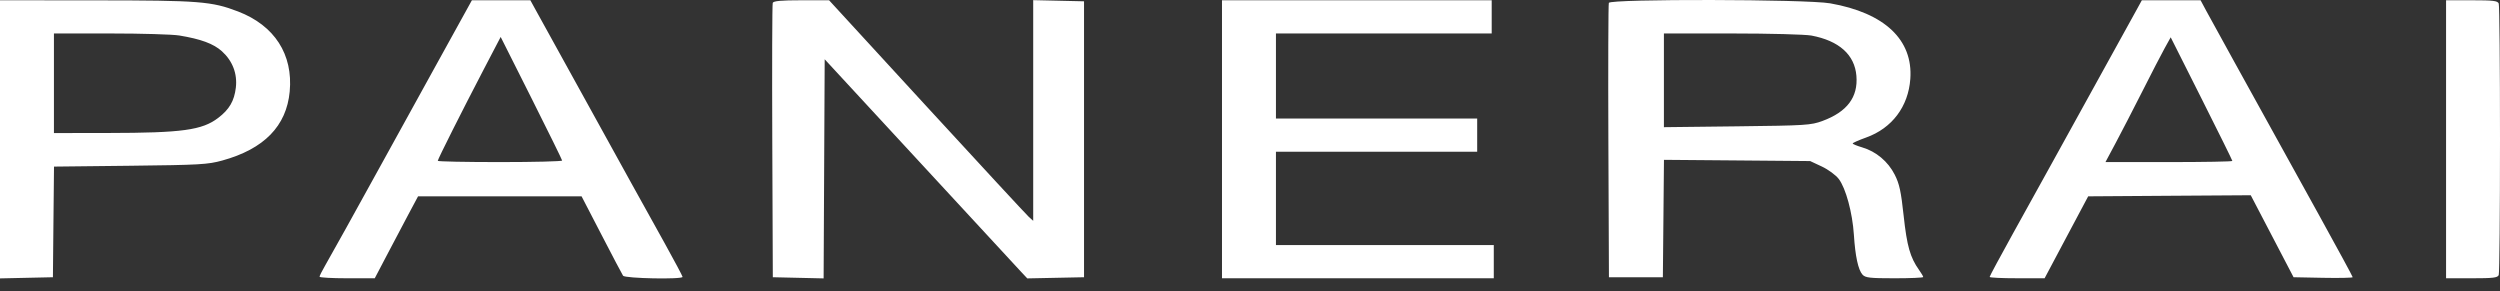 <svg width="103" height="12" viewBox="0 0 103 12" fill="none" xmlns="http://www.w3.org/2000/svg">
<rect x="0" y="0" width="103" height="12" fill="#333333" stroke="none"/>
<path fill-rule="evenodd" clip-rule="evenodd" d="M0 5.741V11.47L1.09 11.446L2.18 11.422L2.202 9.143L2.225 6.864L5.365 6.829C8.23 6.796 8.562 6.778 9.159 6.613C10.88 6.139 11.803 5.194 11.936 3.772C12.079 2.241 11.31 1.05 9.81 0.474C8.72 0.056 8.223 0.017 3.953 0.014L0 0.011V5.741ZM17.948 2.716C17.127 4.204 16.124 6.021 15.72 6.755C14.652 8.696 13.644 10.511 13.389 10.952C13.266 11.164 13.165 11.366 13.165 11.401C13.164 11.436 13.676 11.465 14.302 11.465H15.44L15.922 10.546C16.186 10.041 16.588 9.281 16.813 8.858L17.224 8.089H20.592H23.961L24.781 9.671C25.232 10.542 25.631 11.302 25.67 11.36C25.744 11.473 28.122 11.519 28.122 11.407C28.122 11.376 27.789 10.751 27.383 10.018C26.976 9.286 26.366 8.187 26.027 7.576C25.533 6.685 22.814 1.762 22.027 0.332L21.851 0.011H20.646H19.442L17.948 2.716ZM31.837 0.118C31.814 0.177 31.806 2.744 31.818 5.823L31.84 11.422L32.887 11.446L33.933 11.47L33.955 6.956L33.977 2.442L37.888 6.675C40.039 9.004 41.917 11.036 42.061 11.19L42.324 11.47L43.493 11.446L44.662 11.422V5.738V0.054L43.615 0.03L42.568 0.006V4.552V9.098L42.387 8.935C42.288 8.846 40.396 6.801 38.182 4.392L34.158 0.011H33.018C32.184 0.011 31.867 0.04 31.837 0.118ZM50.346 5.738V11.465H55.945H61.544V10.781V10.097H57.056H52.569V8.174V6.251H56.714H60.86V5.567V4.883H56.714H52.569V3.131V1.379H57.013H61.458V0.695V0.011H55.902H50.346V5.738ZM66.284 0.118C66.262 0.177 66.253 2.744 66.265 5.823L66.288 11.422H67.399H68.51L68.533 9.003L68.555 6.585L71.567 6.61L74.579 6.636L75.058 6.86C75.324 6.985 75.635 7.213 75.757 7.373C76.047 7.753 76.321 8.766 76.38 9.67C76.437 10.562 76.558 11.118 76.735 11.315C76.852 11.444 77.035 11.465 78.054 11.465C78.705 11.465 79.237 11.442 79.237 11.414C79.237 11.386 79.159 11.253 79.063 11.119C78.7 10.608 78.566 10.139 78.432 8.901C78.322 7.884 78.256 7.577 78.062 7.195C77.787 6.654 77.297 6.242 76.725 6.073C76.508 6.009 76.331 5.936 76.331 5.911C76.331 5.885 76.58 5.775 76.884 5.666C77.951 5.284 78.624 4.391 78.705 3.251C78.821 1.638 77.645 0.53 75.401 0.137C74.43 -0.034 66.348 -0.05 66.284 0.118ZM88.068 0.332C87.971 0.508 87.286 1.748 86.546 3.088C85.806 4.428 84.903 6.063 84.54 6.721C84.177 7.379 83.45 8.691 82.926 9.636C82.402 10.581 81.973 11.379 81.973 11.41C81.973 11.44 82.482 11.465 83.105 11.464L84.238 11.464L85.135 9.776L86.033 8.089L89.382 8.066L92.731 8.044L93.613 9.733L94.495 11.422L95.713 11.446C96.383 11.459 96.931 11.447 96.931 11.42C96.931 11.393 96.31 10.248 95.551 8.875C92.213 2.839 91.131 0.88 90.905 0.46L90.664 0.011H89.454H88.244L88.068 0.332ZM100.778 5.738V11.465H101.837C102.724 11.465 102.905 11.443 102.948 11.33C102.977 11.255 103 8.739 103 5.738C103 2.737 102.977 0.221 102.948 0.146C102.905 0.033 102.724 0.011 101.837 0.011H100.778V5.738ZM7.385 1.462C8.279 1.609 8.798 1.801 9.145 2.114C9.582 2.51 9.784 3.038 9.717 3.61C9.651 4.16 9.449 4.508 8.989 4.858C8.327 5.363 7.51 5.475 4.466 5.479L2.222 5.482V3.43V1.379L4.552 1.379C5.833 1.379 7.108 1.417 7.385 1.462ZM74.631 1.465C75.77 1.68 76.412 2.254 76.484 3.124C76.557 4.004 76.101 4.609 75.084 4.984C74.609 5.159 74.401 5.172 71.566 5.205L68.553 5.24V3.309V1.379H71.362C72.907 1.379 74.378 1.418 74.631 1.465ZM23.16 6.614C23.162 6.649 22.01 6.678 20.6 6.678C19.19 6.678 18.036 6.655 18.036 6.626C18.036 6.56 19.044 4.555 19.94 2.839L20.628 1.522L21.892 4.036C22.587 5.419 23.157 6.579 23.16 6.614ZM91.973 6.631C91.973 6.657 90.797 6.678 89.359 6.678H86.745L87.167 5.888C87.4 5.453 87.891 4.501 88.26 3.772C88.628 3.043 89.042 2.242 89.181 1.992L89.433 1.537L90.703 4.061C91.402 5.449 91.973 6.605 91.973 6.631Z" fill="white"/>
</svg>
